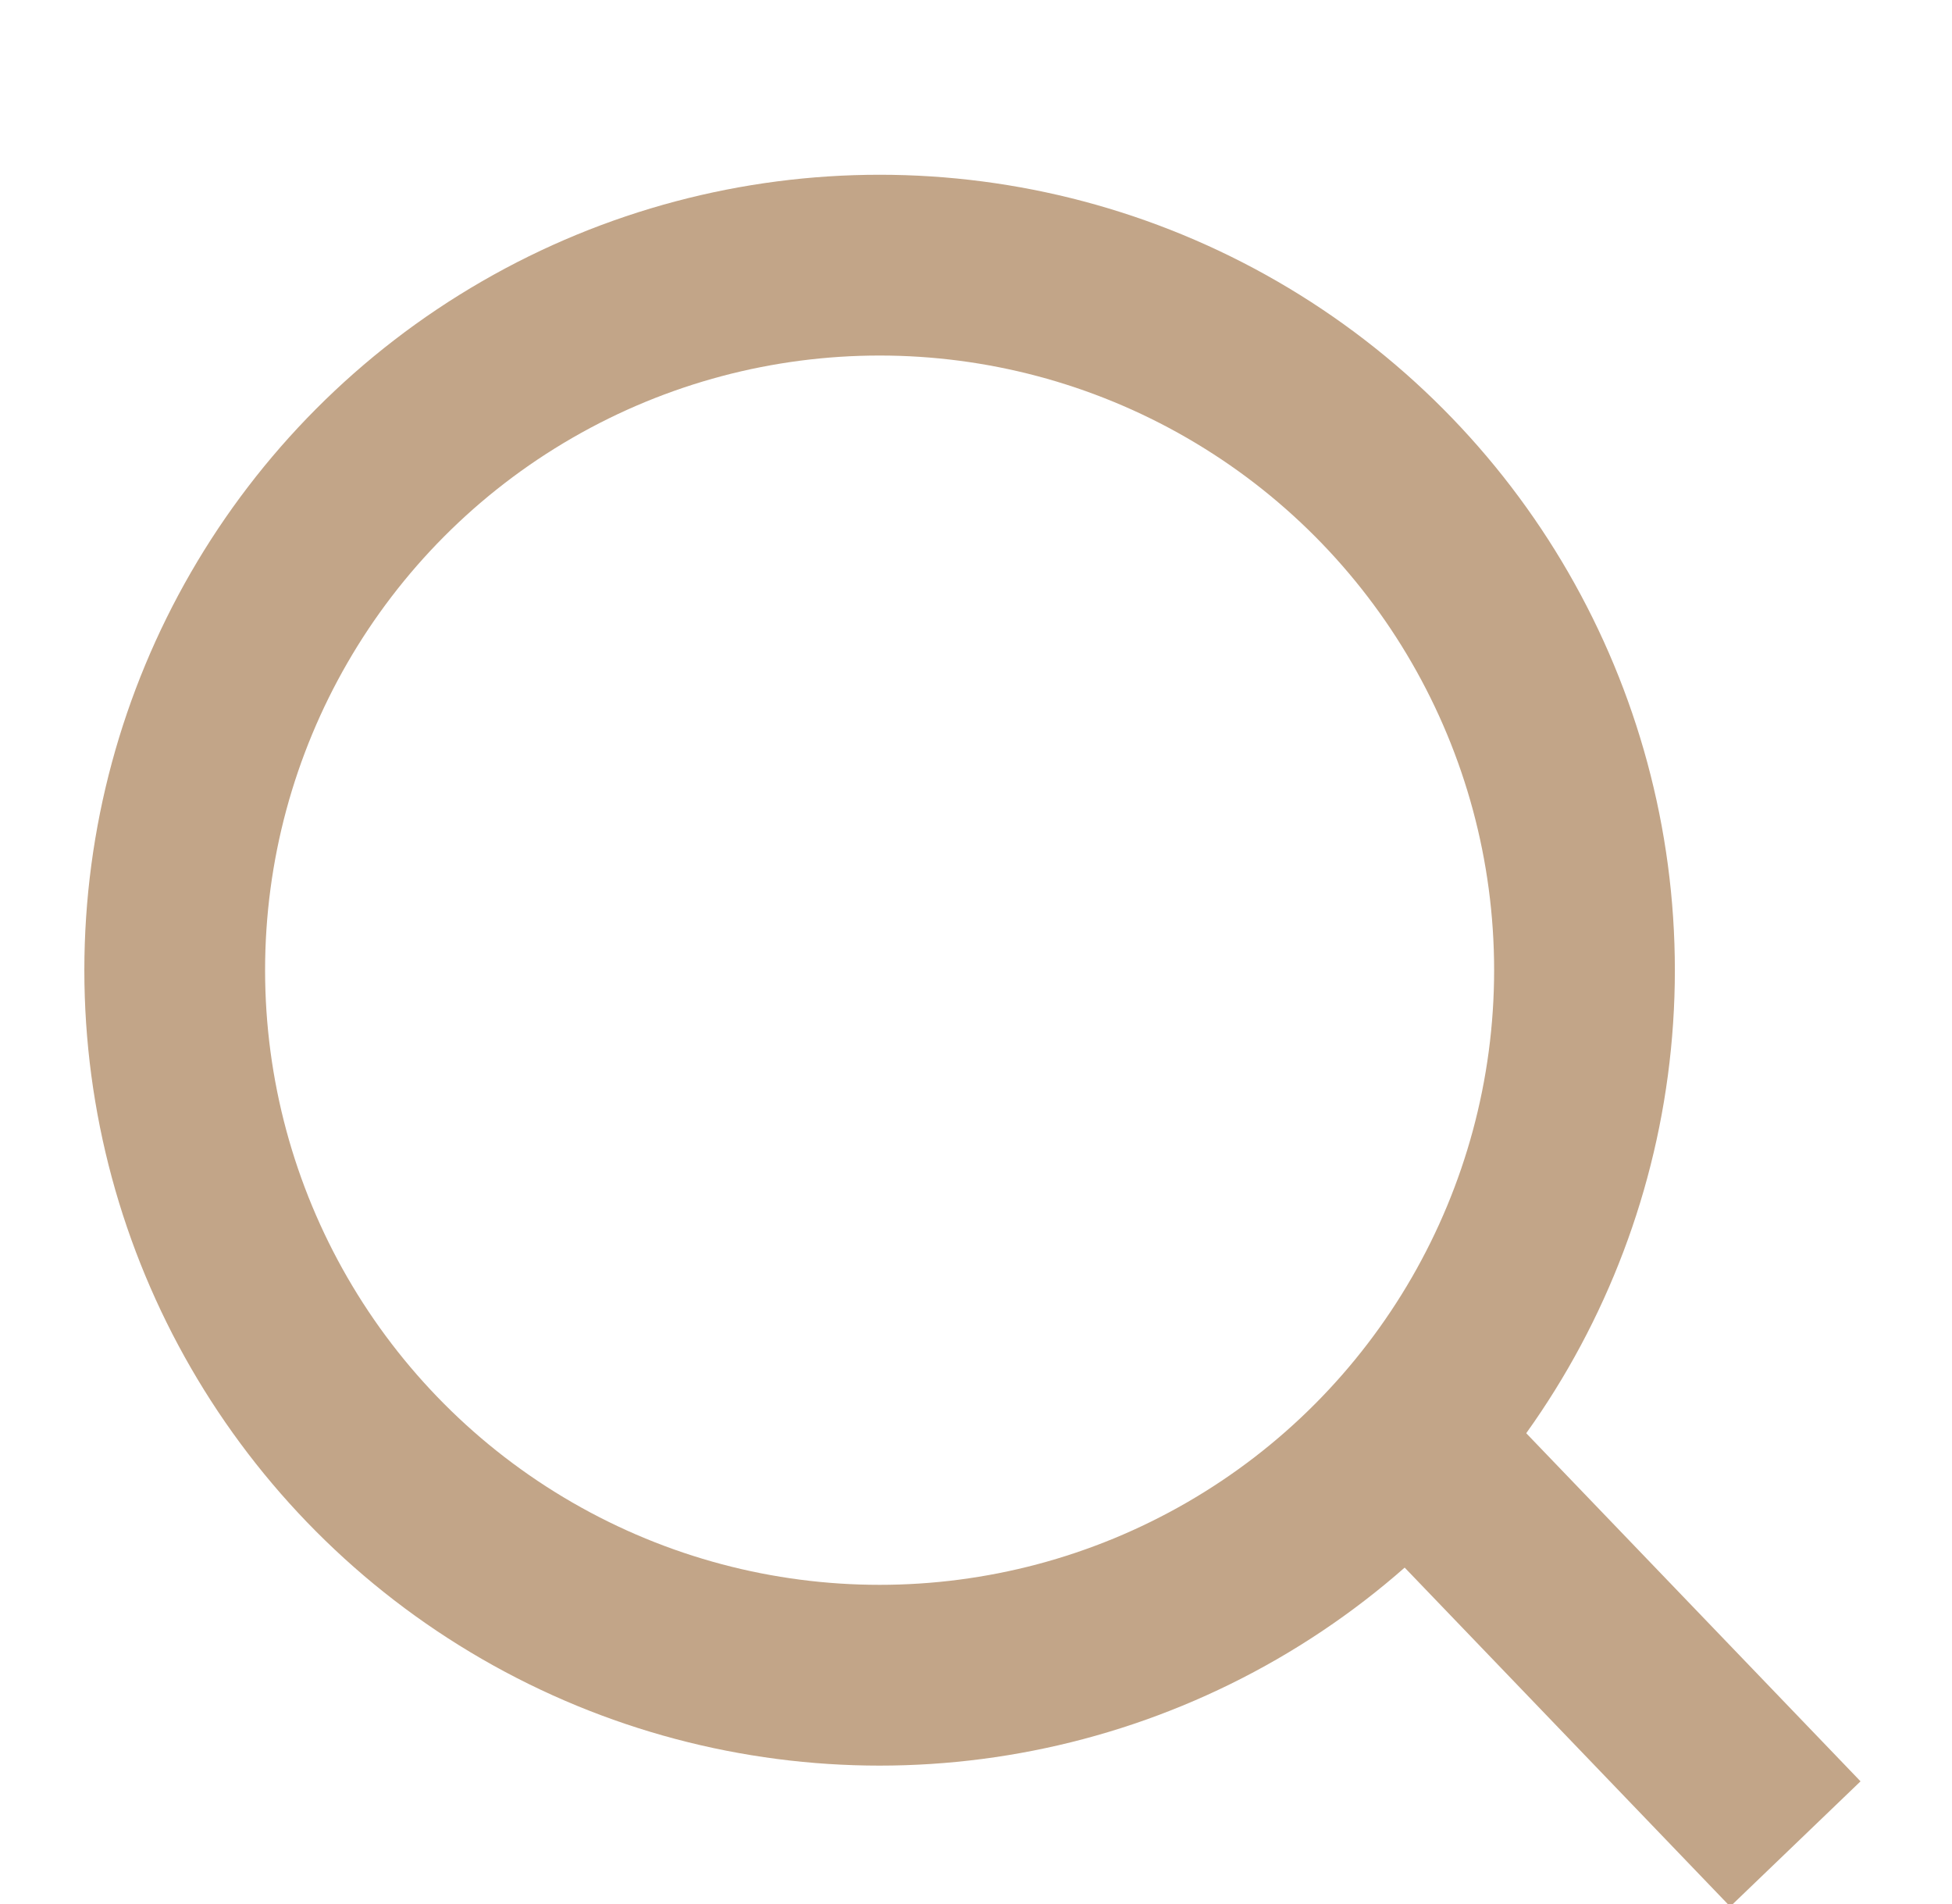 <?xml version="1.0" encoding="utf-8"?>
<!-- Generator: Adobe Illustrator 27.7.0, SVG Export Plug-In . SVG Version: 6.00 Build 0)  -->
<svg version="1.1" id="Layer_1" xmlns="http://www.w3.org/2000/svg" xmlns:xlink="http://www.w3.org/1999/xlink" x="0px" y="0px"
	 viewBox="0 0 32.4 31.6" style="enable-background:new 0 0 32.4 31.6;" xml:space="preserve">
<style type="text/css">
	.st0{fill:none;}
	.st1{fill:none;stroke:#C2A588;stroke-width:3;}
</style>
<g>
	<g>
		<circle class="st0" cx="14.6" cy="16.1" r="13.1"/>
		<circle class="st1" cx="14.6" cy="16.1" r="11.7"/>
	</g>
	<path class="st1" d="M22.5,23l7.3,7.6"/>
</g>
</svg>
